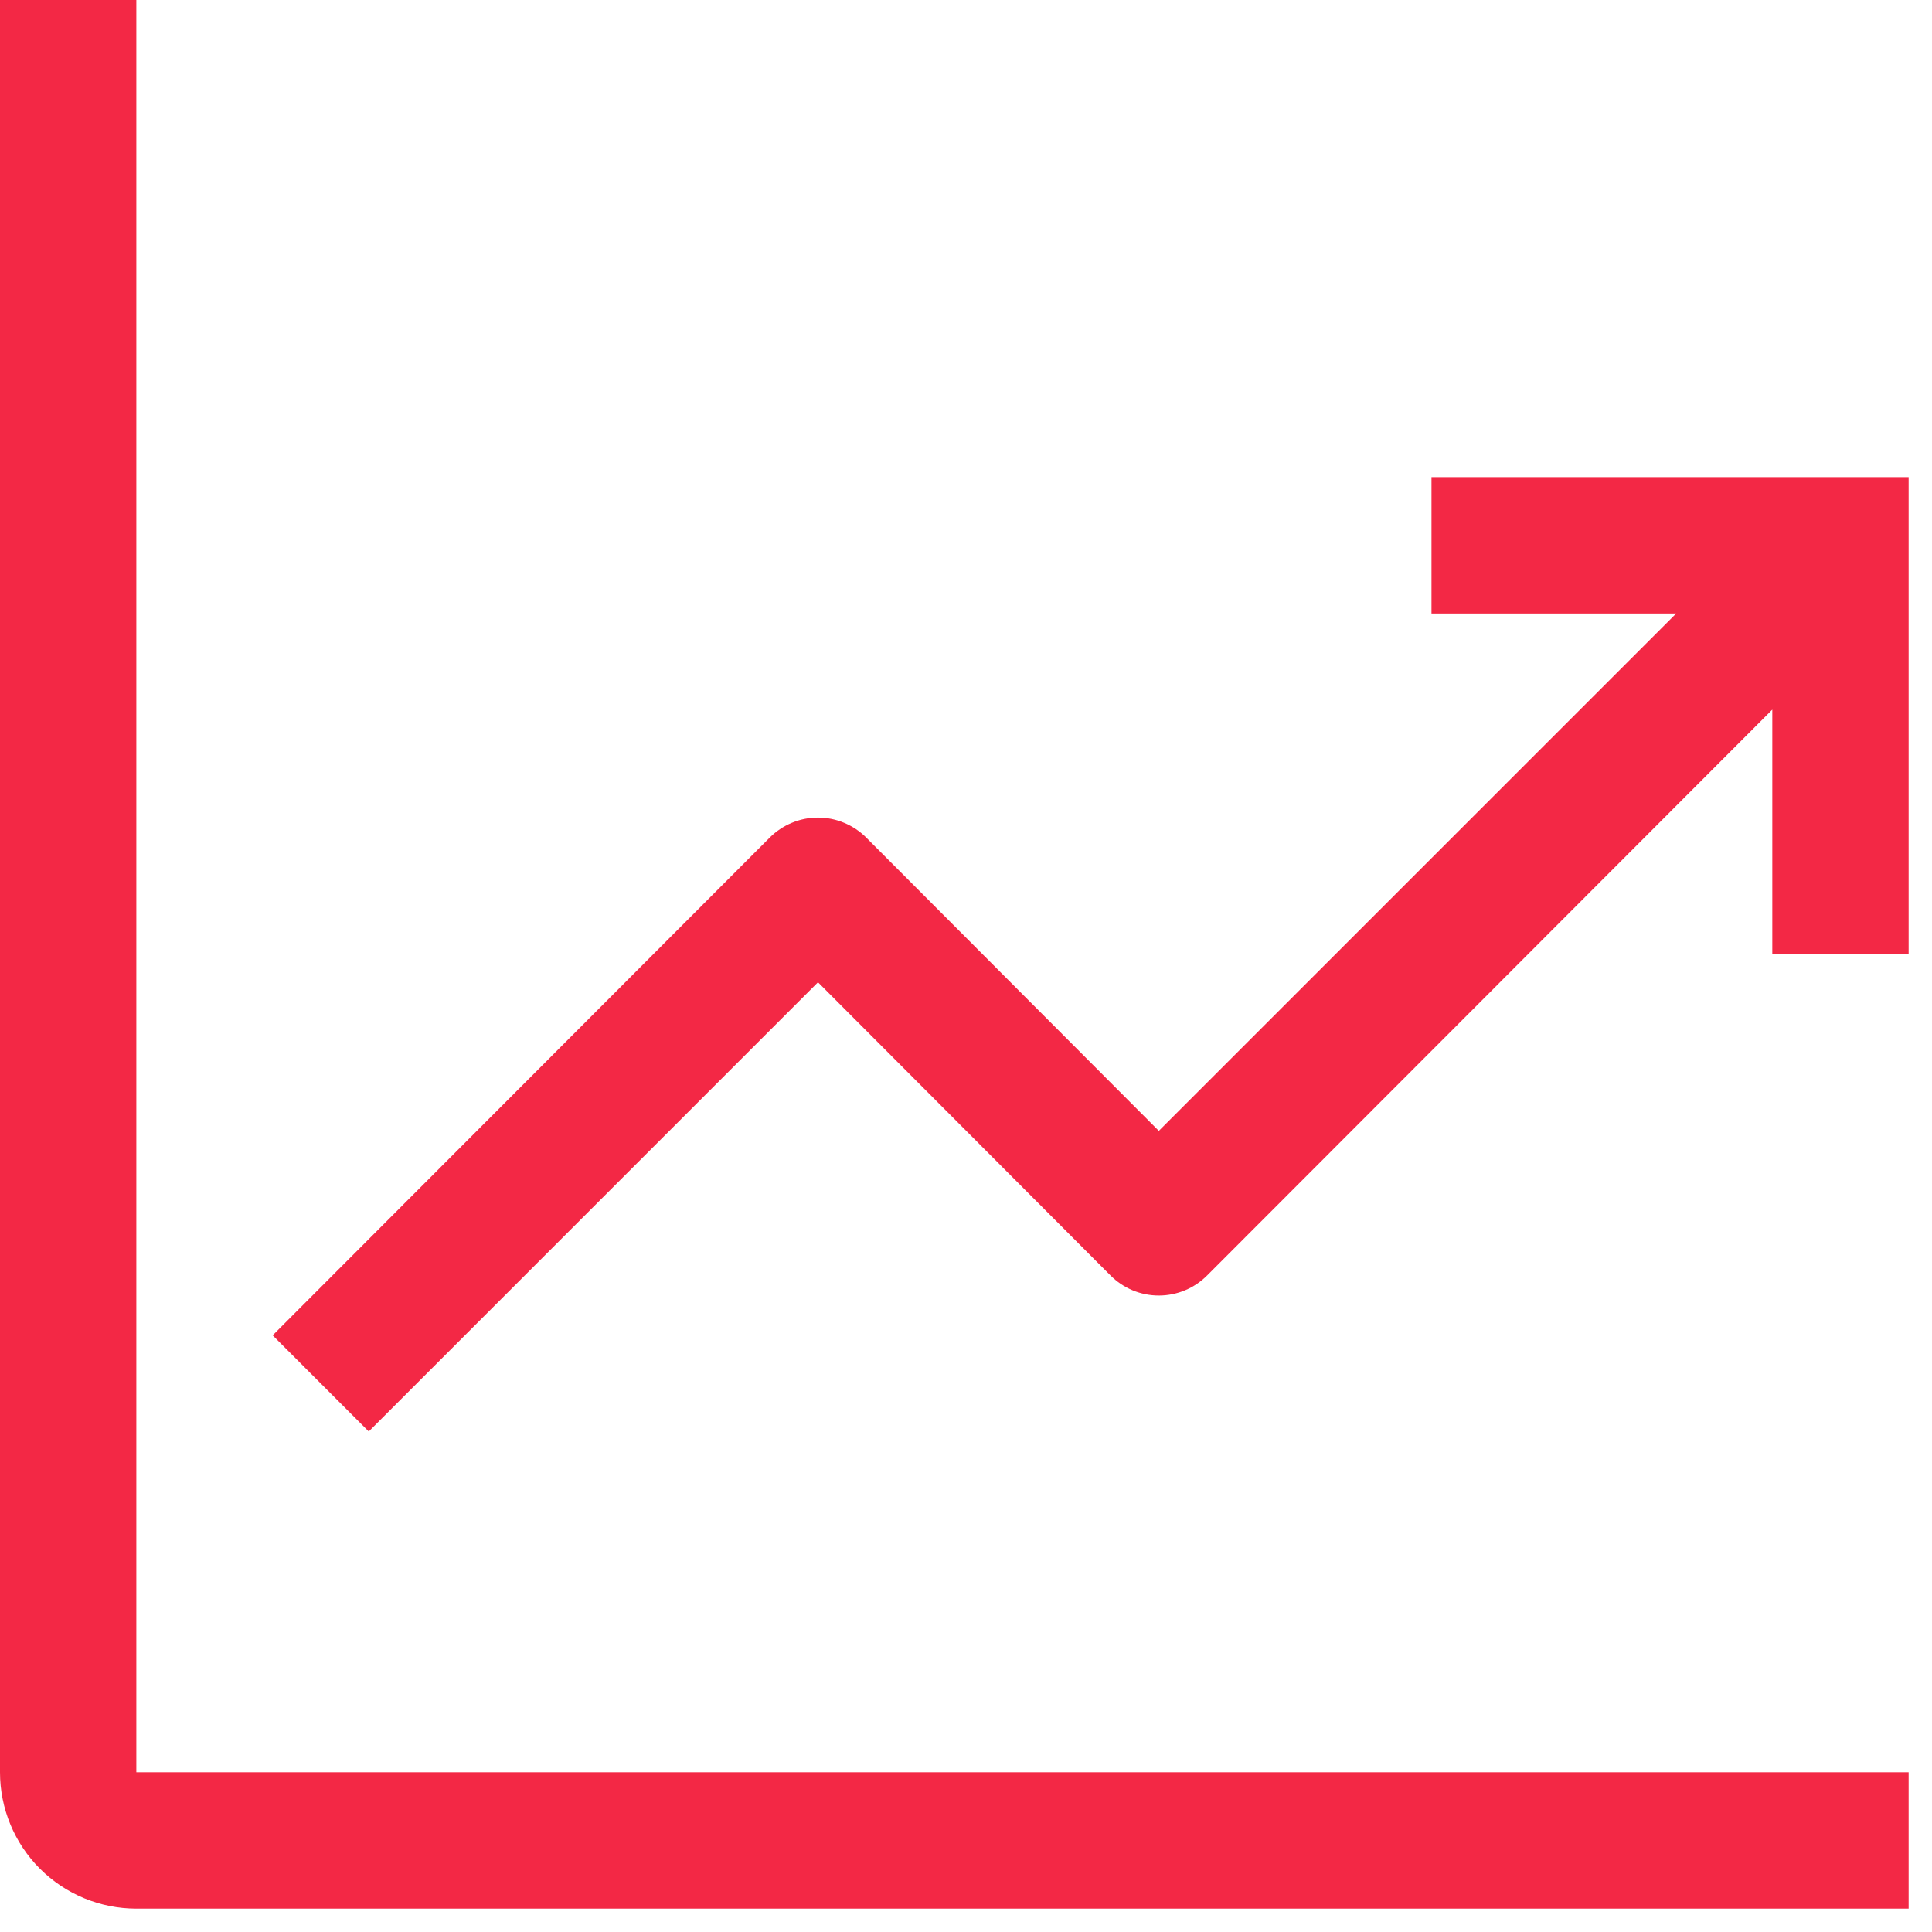 <svg width="62" height="62" viewBox="0 0 62 62" fill="none" xmlns="http://www.w3.org/2000/svg">
<path d="M4.375 0H0V56.875C0 58.035 0.461 59.148 1.281 59.969C2.102 60.789 3.215 61.25 4.375 61.25H61.25V56.875H4.375V0Z" fill="#F32845"/>
<path d="M61.25 15.312H45.938V19.688H53.791L37.188 36.291L27.803 26.884C27.6 26.679 27.358 26.517 27.091 26.406C26.825 26.294 26.539 26.237 26.25 26.237C25.961 26.237 25.675 26.294 25.409 26.406C25.142 26.517 24.9 26.679 24.697 26.884L8.75 42.853L11.834 45.938L26.25 31.522L35.634 40.928C35.838 41.133 36.08 41.296 36.346 41.407C36.613 41.518 36.899 41.575 37.188 41.575C37.476 41.575 37.762 41.518 38.029 41.407C38.295 41.296 38.537 41.133 38.741 40.928L56.875 22.772V30.625H61.25V15.312Z" fill="#F32845"/>
</svg>
